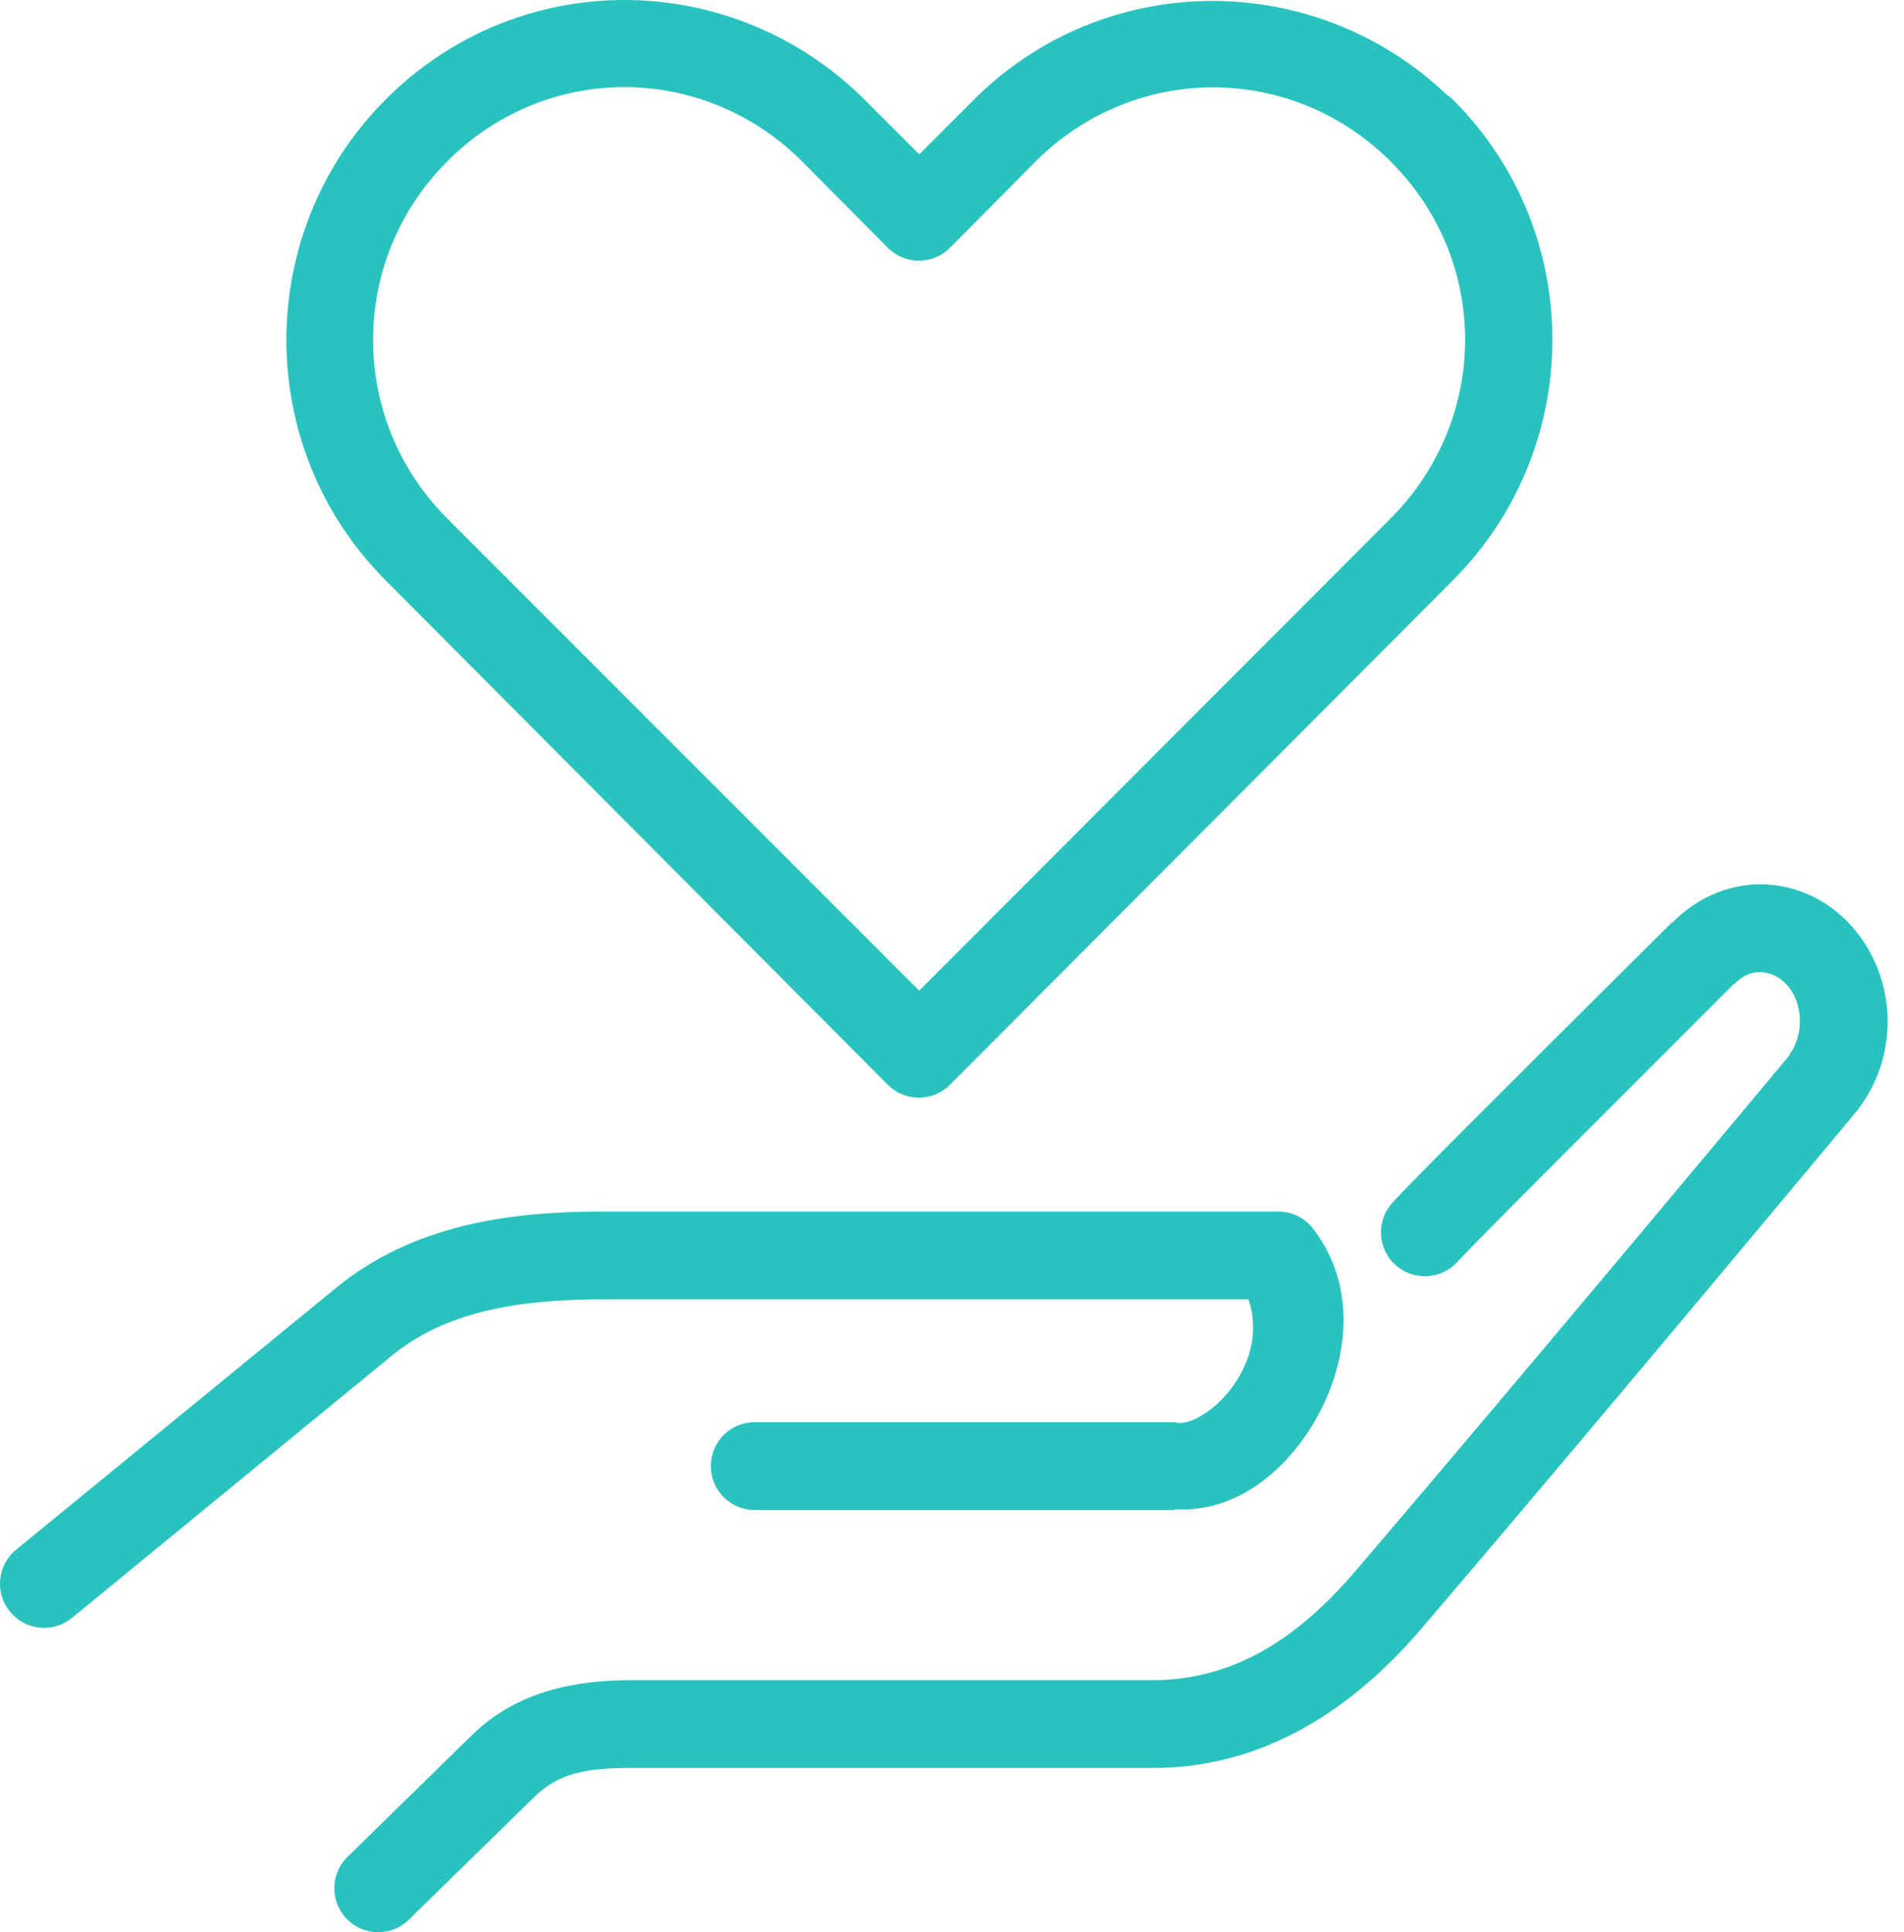 <?xml version="1.0" encoding="UTF-8"?>
<svg width="69px" height="70px" viewBox="0 0 69 70" version="1.1" xmlns="http://www.w3.org/2000/svg" xmlns:xlink="http://www.w3.org/1999/xlink">
    <!-- Generator: Sketch 54.1 (76490) - https://sketchapp.com -->
    <title>Fill 1</title>
    <desc>Created with Sketch.</desc>
    <g id="Careers" stroke="none" stroke-width="1" fill="none" fill-rule="evenodd">
        <g id="Benefits" transform="translate(-1196, -1795)" fill="#28C3BE">
            <path d="M1218.65,1795 C1215.505,1794.994 1212.374,1796.199 1209.976,1798.604 C1205.179,1803.414 1205.179,1811.218 1209.976,1816.027 L1228.169,1834.295 C1228.467,1834.597 1228.874,1834.768 1229.3,1834.768 C1229.726,1834.768 1230.133,1834.597 1230.431,1834.295 L1248.649,1816.027 C1253.443,1811.221 1253.471,1803.438 1248.674,1798.629 C1248.6,1798.554 1248.516,1798.489 1248.426,1798.43 C1243.61,1793.847 1235.998,1793.894 1231.276,1798.629 L1229.313,1800.592 L1227.349,1798.629 C1224.951,1796.227 1221.794,1795.006 1218.65,1795 L1218.65,1795 Z M1218.65,1798.157 C1220.97,1798.163 1223.288,1799.064 1225.087,1800.866 L1228.169,1803.973 C1228.467,1804.274 1228.874,1804.445 1229.3,1804.445 C1229.726,1804.445 1230.133,1804.274 1230.431,1803.973 L1233.513,1800.866 C1237.104,1797.265 1242.821,1797.265 1246.413,1800.866 C1250.004,1804.467 1249.982,1810.187 1246.388,1813.79 L1229.312,1830.89 L1212.212,1813.79 C1208.621,1810.19 1208.621,1804.442 1212.212,1800.841 C1214.008,1799.042 1216.329,1798.151 1218.65,1798.157 L1218.65,1798.157 Z M1259.784,1827.038 C1258.538,1827.038 1257.411,1827.6 1256.603,1828.429 L1256.578,1828.405 L1256.553,1828.454 C1256.519,1828.492 1254.372,1830.614 1252.03,1832.953 C1249.668,1835.311 1247.202,1837.762 1246.462,1838.57 C1246.176,1838.884 1246.027,1839.297 1246.046,1839.72 C1246.065,1840.142 1246.254,1840.543 1246.568,1840.826 C1246.882,1841.111 1247.298,1841.257 1247.72,1841.236 C1248.143,1841.214 1248.541,1841.024 1248.823,1840.708 C1249.327,1840.158 1251.908,1837.57 1254.267,1835.215 C1256.625,1832.86 1258.815,1830.666 1258.815,1830.666 C1258.831,1830.657 1258.849,1830.651 1258.865,1830.641 C1259.141,1830.352 1259.443,1830.219 1259.784,1830.219 C1260.499,1830.219 1261.226,1830.902 1261.226,1832.008 C1261.226,1832.484 1261.074,1832.894 1260.853,1833.201 C1260.85,1833.211 1260.856,1833.22 1260.853,1833.226 C1260.785,1833.31 1251.268,1844.728 1245.12,1851.917 C1243.421,1853.902 1241.088,1855.869 1237.788,1855.869 L1218.923,1855.869 C1216.894,1855.869 1214.763,1856.239 1213.107,1857.857 L1208.609,1862.257 C1208.298,1862.552 1208.121,1862.959 1208.115,1863.384 C1208.108,1863.813 1208.273,1864.223 1208.574,1864.528 C1208.876,1864.832 1209.286,1865.003 1209.711,1865 C1210.14,1865 1210.547,1864.826 1210.845,1864.518 L1215.344,1860.119 C1216.251,1859.231 1217.214,1859.05 1218.923,1859.05 L1237.788,1859.05 C1242.355,1859.05 1245.555,1856.291 1247.531,1853.98 C1253.732,1846.732 1263.339,1835.19 1263.339,1835.19 C1263.357,1835.165 1263.373,1835.14 1263.388,1835.115 C1264.032,1834.252 1264.407,1833.167 1264.407,1832.008 C1264.407,1829.368 1262.422,1827.038 1259.784,1827.038 L1259.784,1827.038 Z M1217.83,1838.893 C1214.456,1838.893 1210.976,1839.368 1208.186,1841.652 L1196.579,1851.147 C1195.898,1851.709 1195.805,1852.716 1196.367,1853.396 C1196.93,1854.077 1197.936,1854.17 1198.617,1853.607 L1210.199,1844.113 C1212.134,1842.528 1214.747,1842.074 1217.829,1842.074 L1241.243,1842.074 C1241.516,1842.857 1241.482,1843.814 1240.969,1844.759 C1240.326,1845.949 1239.236,1846.601 1238.707,1846.548 C1238.658,1846.539 1238.608,1846.53 1238.558,1846.523 L1223.372,1846.523 C1222.946,1846.517 1222.536,1846.682 1222.232,1846.98 C1221.93,1847.282 1221.759,1847.689 1221.759,1848.114 C1221.759,1848.54 1221.93,1848.947 1222.232,1849.248 C1222.536,1849.546 1222.946,1849.711 1223.372,1849.705 L1238.558,1849.705 L1238.558,1849.68 C1240.888,1849.817 1242.737,1848.173 1243.778,1846.25 C1244.846,1844.274 1245.194,1841.621 1243.604,1839.539 C1243.305,1839.135 1242.836,1838.896 1242.336,1838.893 L1217.83,1838.893 Z" id="Fill-1"></path>
        </g>
    </g>
</svg>